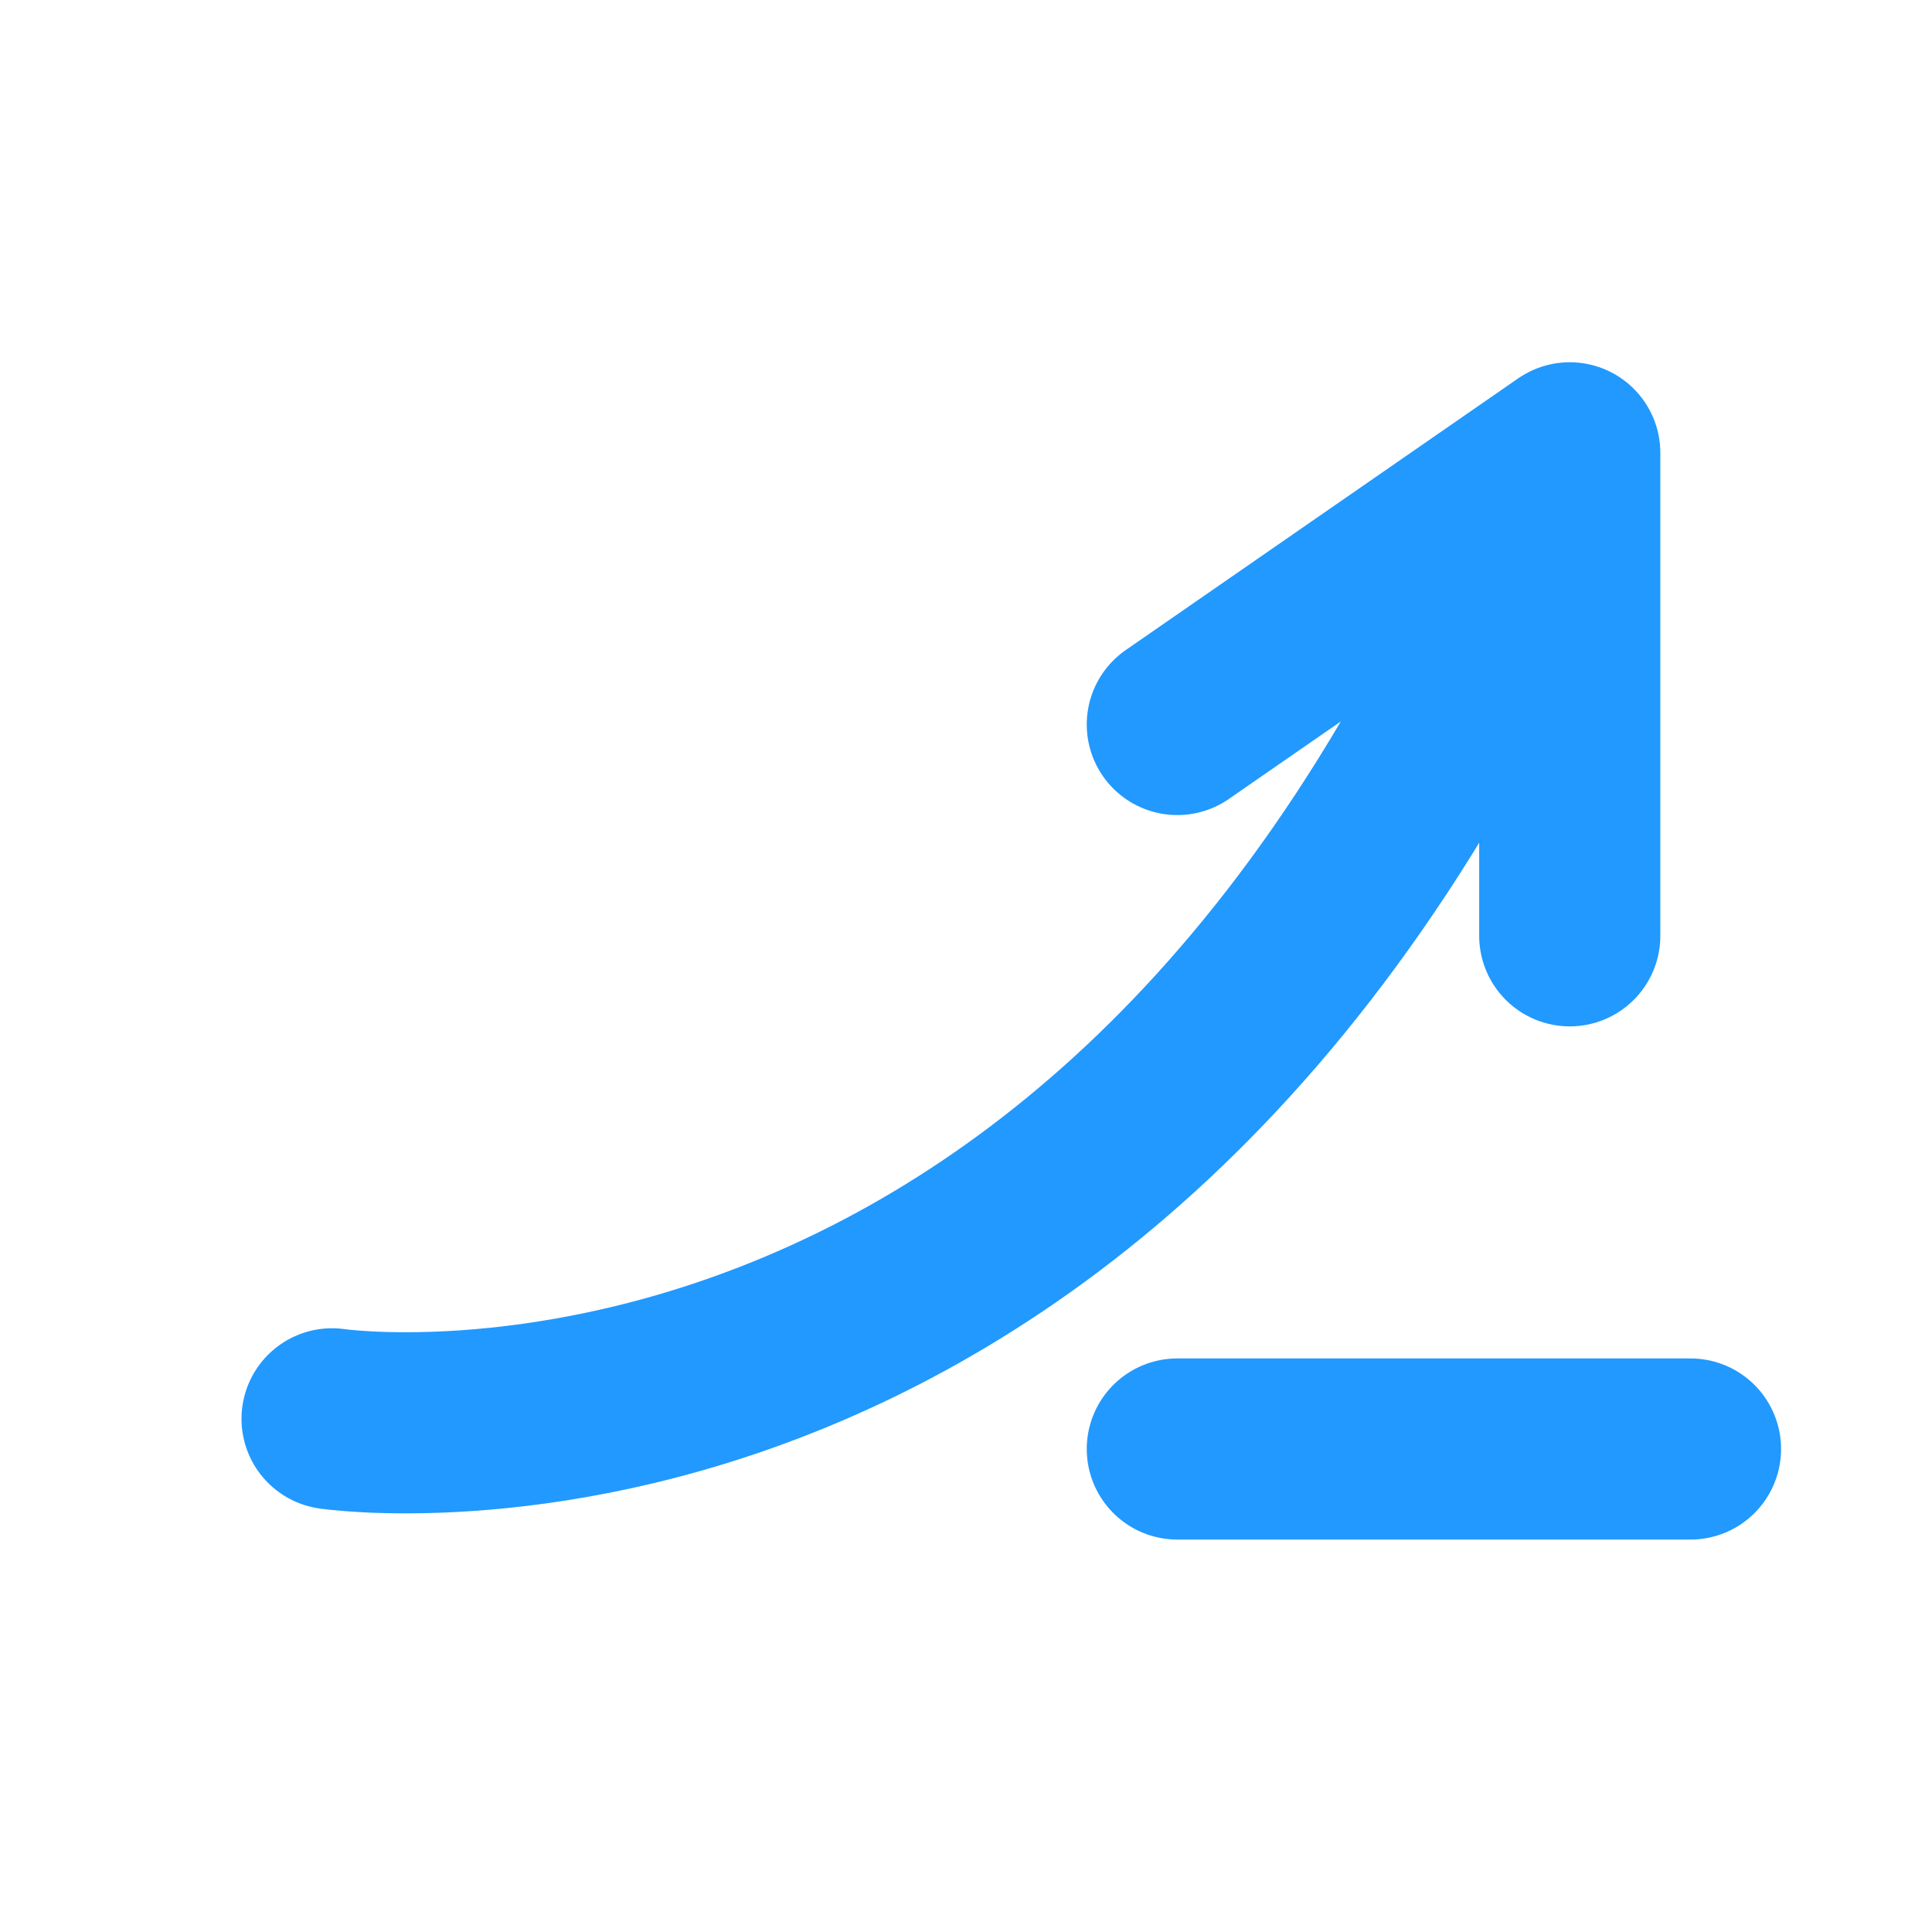<svg width="32" height="32" viewBox="0 0 32 32" fill="none" xmlns="http://www.w3.org/2000/svg">
<path d="M5.5 23.5C5.5 23.5 19.002 25.5 26 7.5M26 7.5L19.5 12M26 7.5V15.5" stroke="#2199FF" stroke-width="3" stroke-linecap="round"/>
<path d="M28 24H19.5" stroke="#2199FF" stroke-width="3" stroke-linecap="round"/>
</svg>
